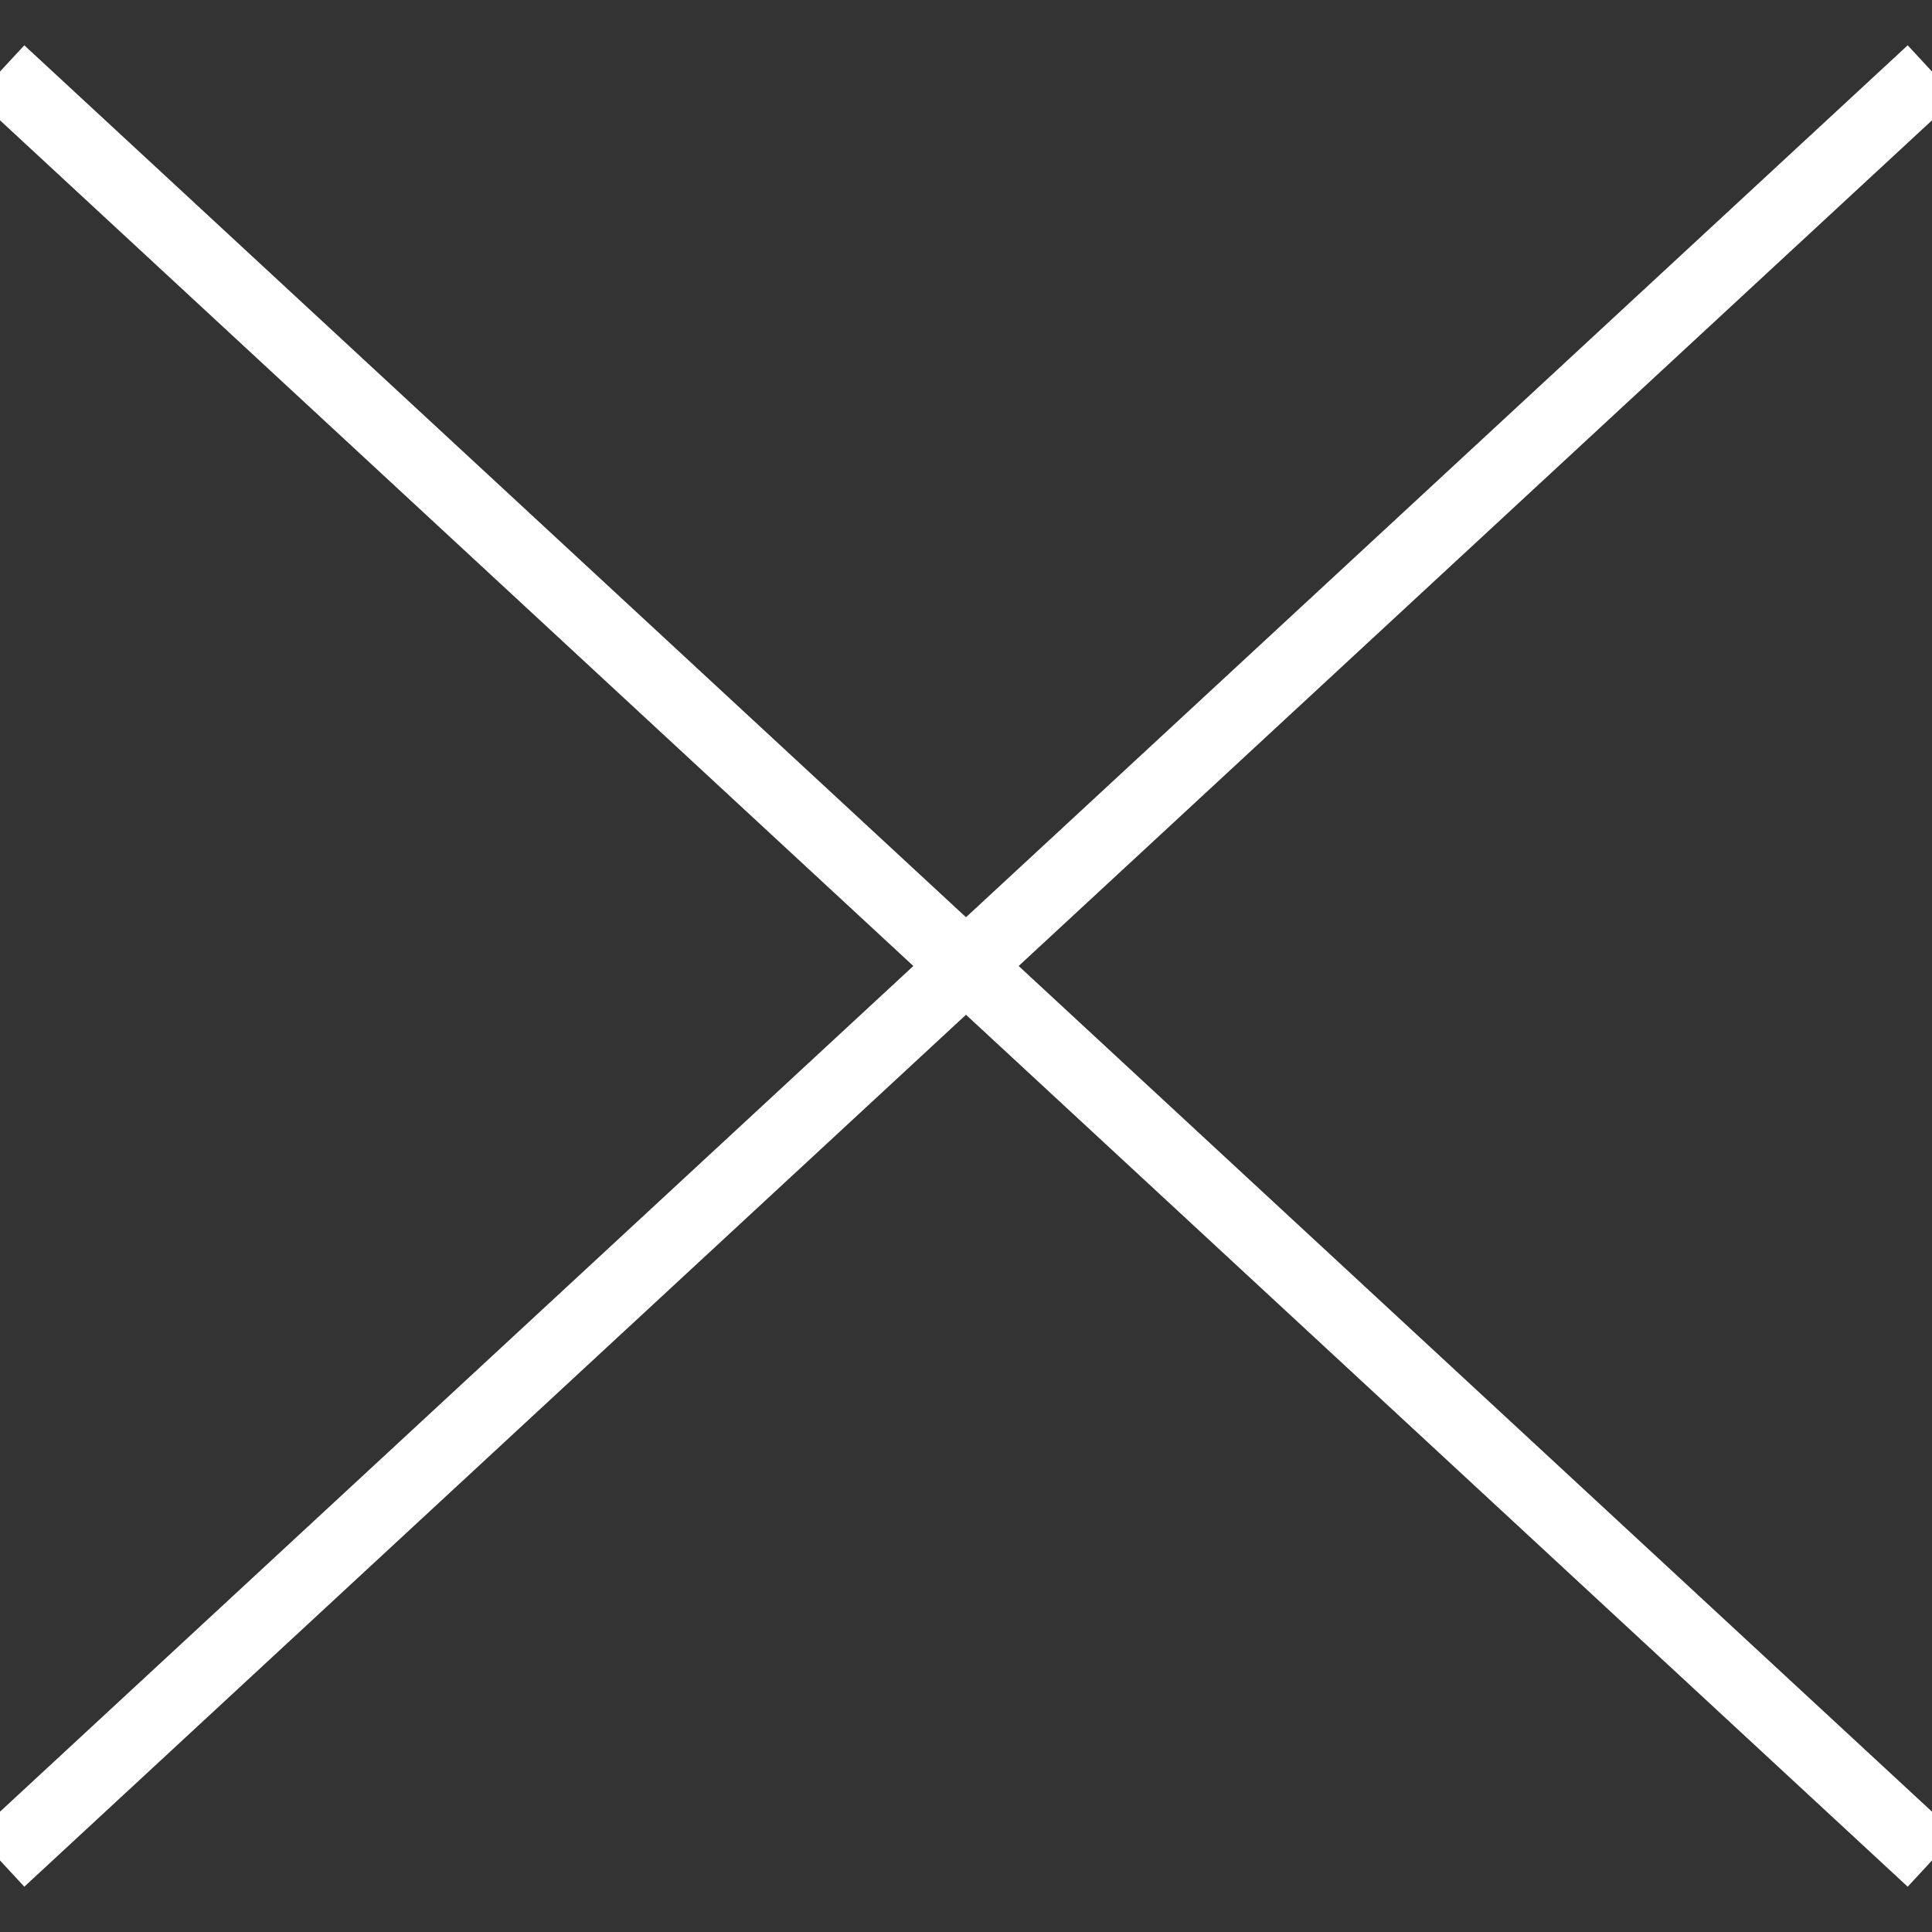 <svg xmlns="http://www.w3.org/2000/svg" width="27" height="27" viewBox="0 0 27 27">
    <rect x="0" y="0" width="27" height="27" fill="#333333" stroke="none"/>
    <path fill="none" fill-rule="evenodd" stroke="#FFF" d="M0 1l27 25M0 26L27 1"/>
</svg>
